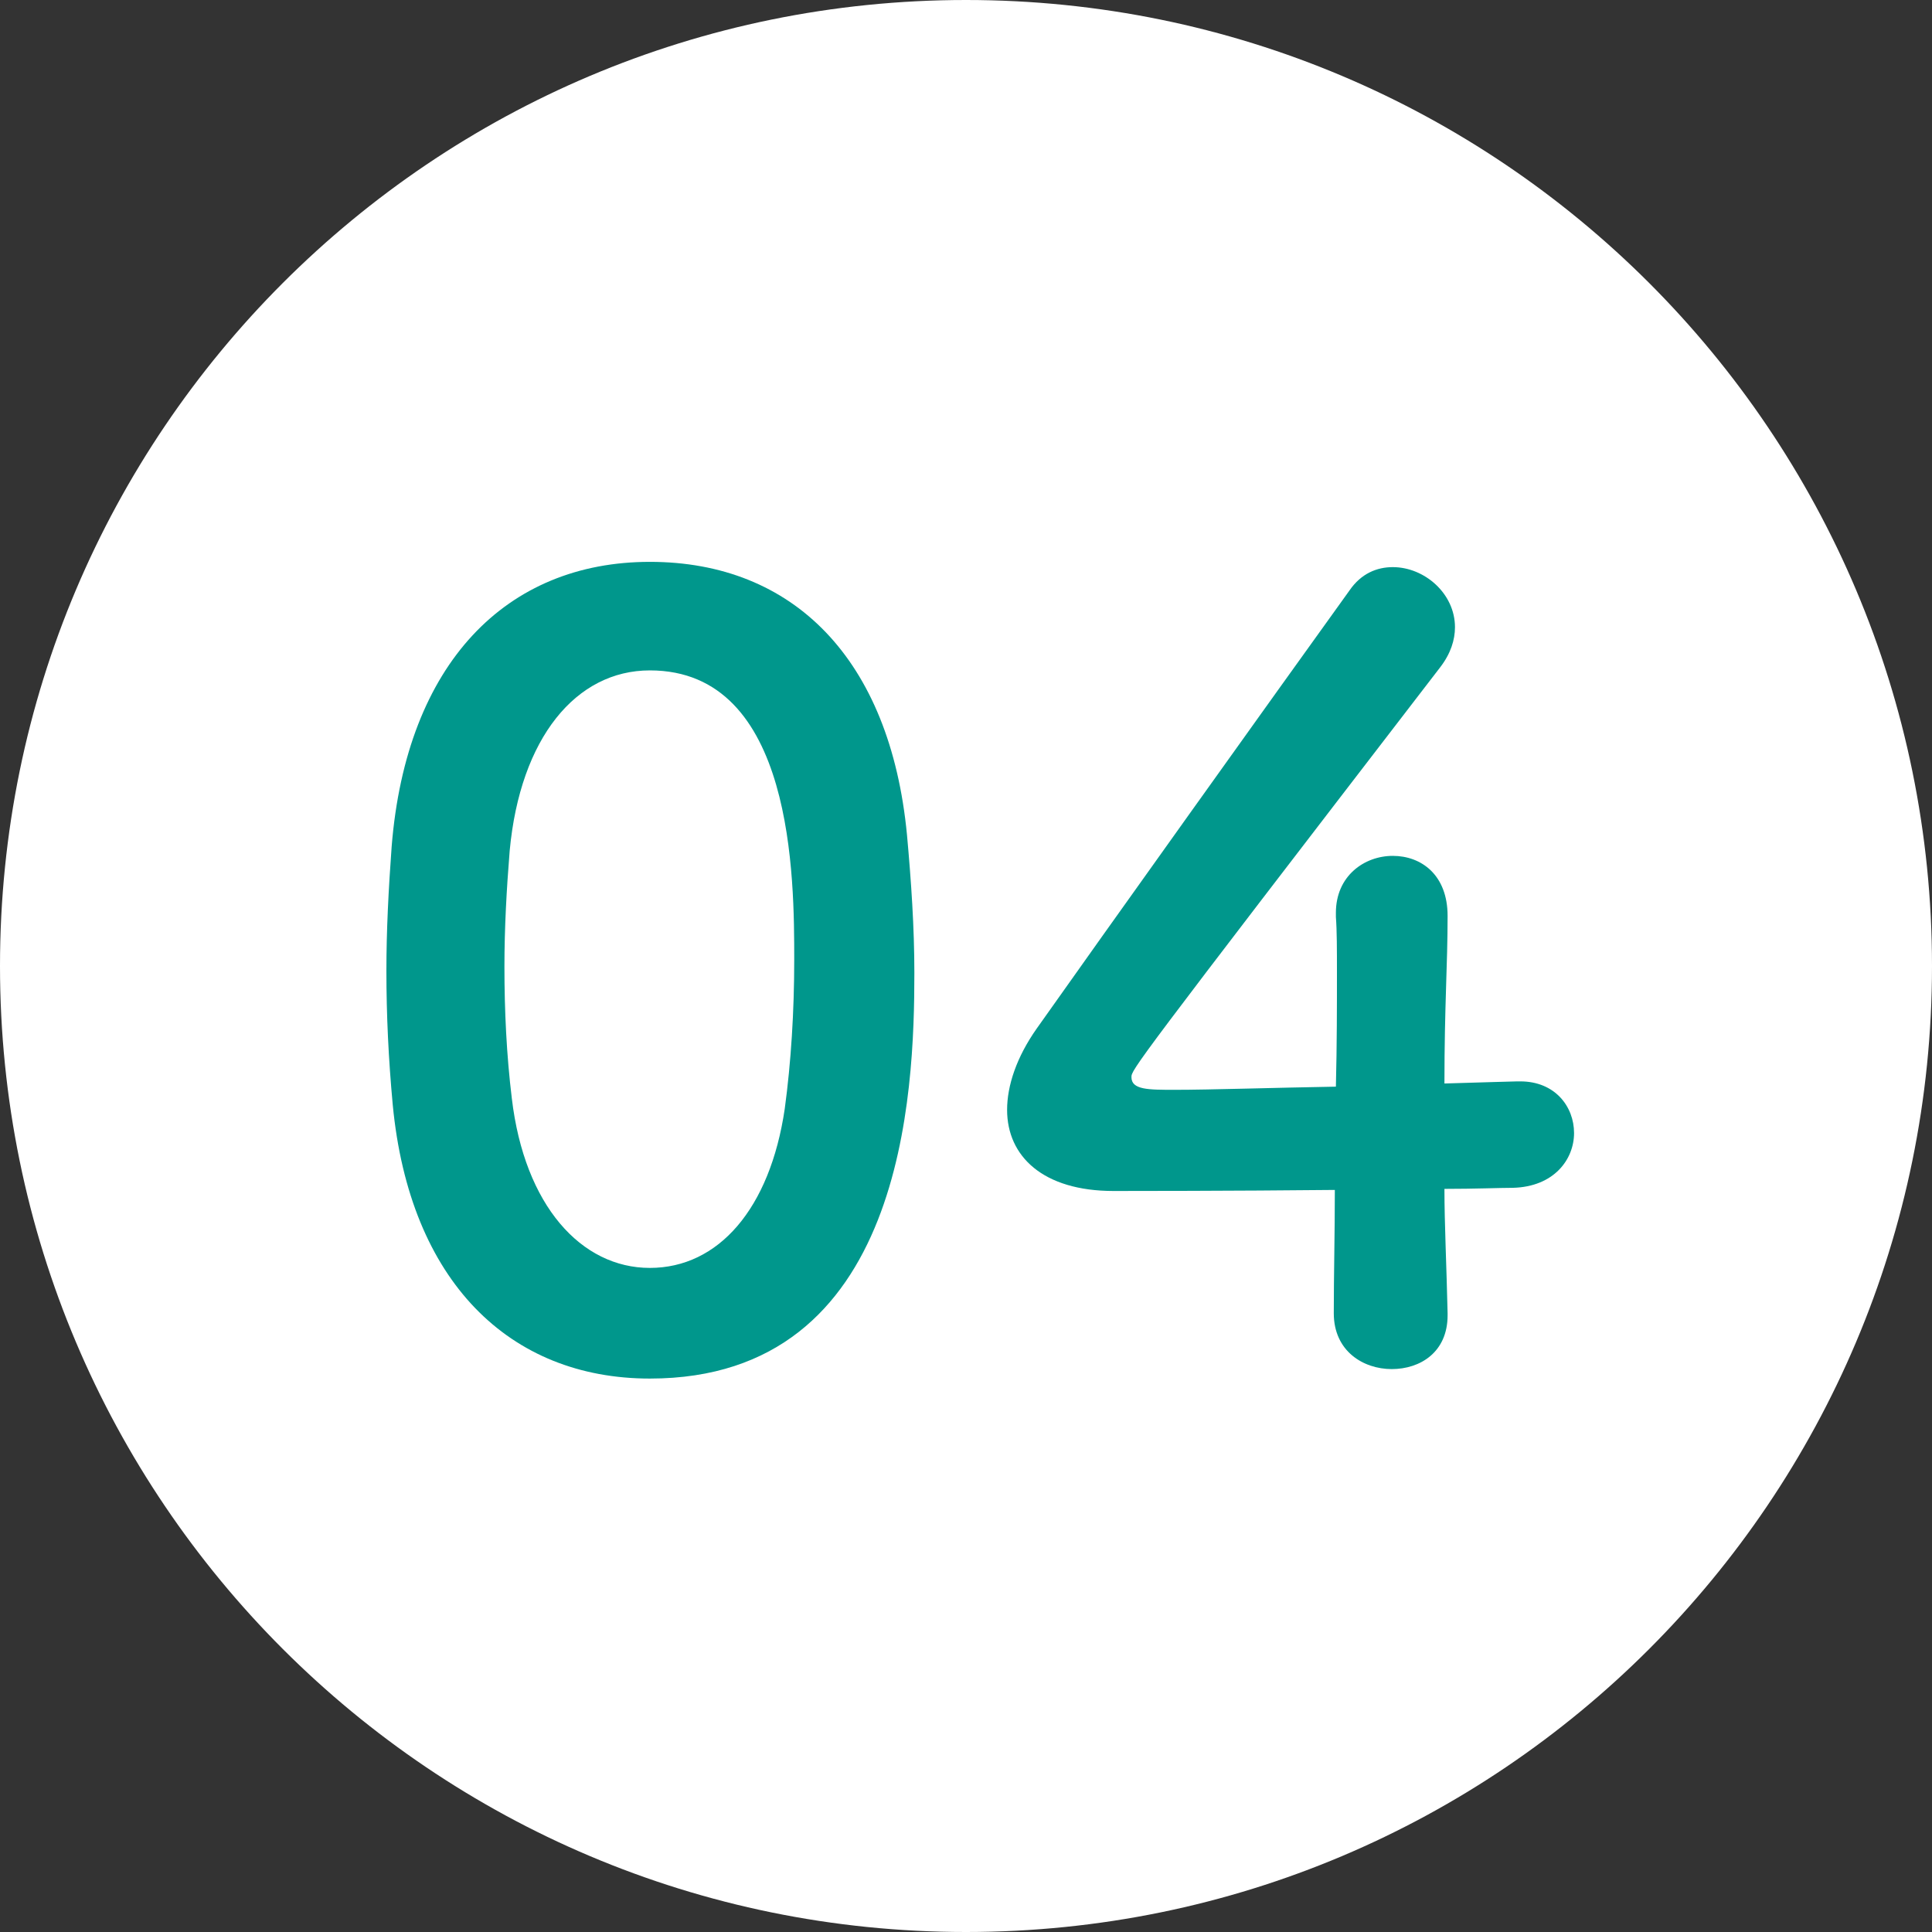 <?xml version="1.0" encoding="UTF-8"?><svg id="_レイヤー_2" xmlns="http://www.w3.org/2000/svg" viewBox="0 0 110 110"><rect x="0" y="0" width="110" height="110" fill="#333333" stroke="none"/><defs><style>.cls-1{fill:#00978c;}.cls-2{fill:#fff;}</style></defs><g id="_レイヤー_1-2"><path class="cls-2" d="m0,55C0,24.62,24.62,0,55,0s55,24.62,55,55-24.62,55-55,55S0,85.38,0,55"/><path class="cls-1" d="m22.36,62.89c-.24-2.58-.36-5.1-.36-7.62,0-2.28.12-4.62.3-7.08.84-10.44,6.54-16.2,14.7-16.2s13.68,5.52,14.64,15.54c.24,2.64.42,5.28.42,7.86,0,6.78-.54,23.1-15.06,23.1-7.98,0-13.68-5.52-14.64-15.6m22.32.24c.36-2.64.54-5.58.54-8.46,0-4.62,0-16.5-8.22-16.5-4.2,0-7.38,3.84-7.98,10.26-.18,2.22-.3,4.44-.3,6.6,0,2.52.12,5.04.42,7.5.72,6.12,3.96,9.66,7.86,9.66s6.84-3.36,7.68-9.06"/><path class="cls-1" d="m82.42,74.77v.12c0,2.1-1.56,3.06-3.18,3.06s-3.3-1.02-3.3-3.18.06-4.56.06-7.02c-5.82.06-12,.06-12.6.06-4.02,0-6.06-1.98-6.06-4.62,0-1.38.54-3,1.68-4.62,3.6-5.1,13.5-18.96,17.82-24.96.66-.96,1.56-1.32,2.46-1.32,1.8,0,3.54,1.5,3.54,3.42,0,.72-.24,1.5-.84,2.28-17.58,22.86-17.58,22.92-17.58,23.34,0,.72.96.72,2.46.72,2.04,0,5.64-.12,9.18-.18.06-2.4.06-4.68.06-6.48,0-1.32,0-2.4-.06-3.18v-.24c0-2.1,1.62-3.24,3.24-3.24s3.12,1.08,3.12,3.42c0,2.82-.18,5.1-.18,9.54,2.22-.06,3.84-.12,4.14-.12h.18c1.98,0,3.06,1.44,3.06,2.94s-1.14,3.06-3.48,3.12c-.72,0-2.16.06-3.9.06,0,1.98.12,4.38.18,7.08"/></g></svg>